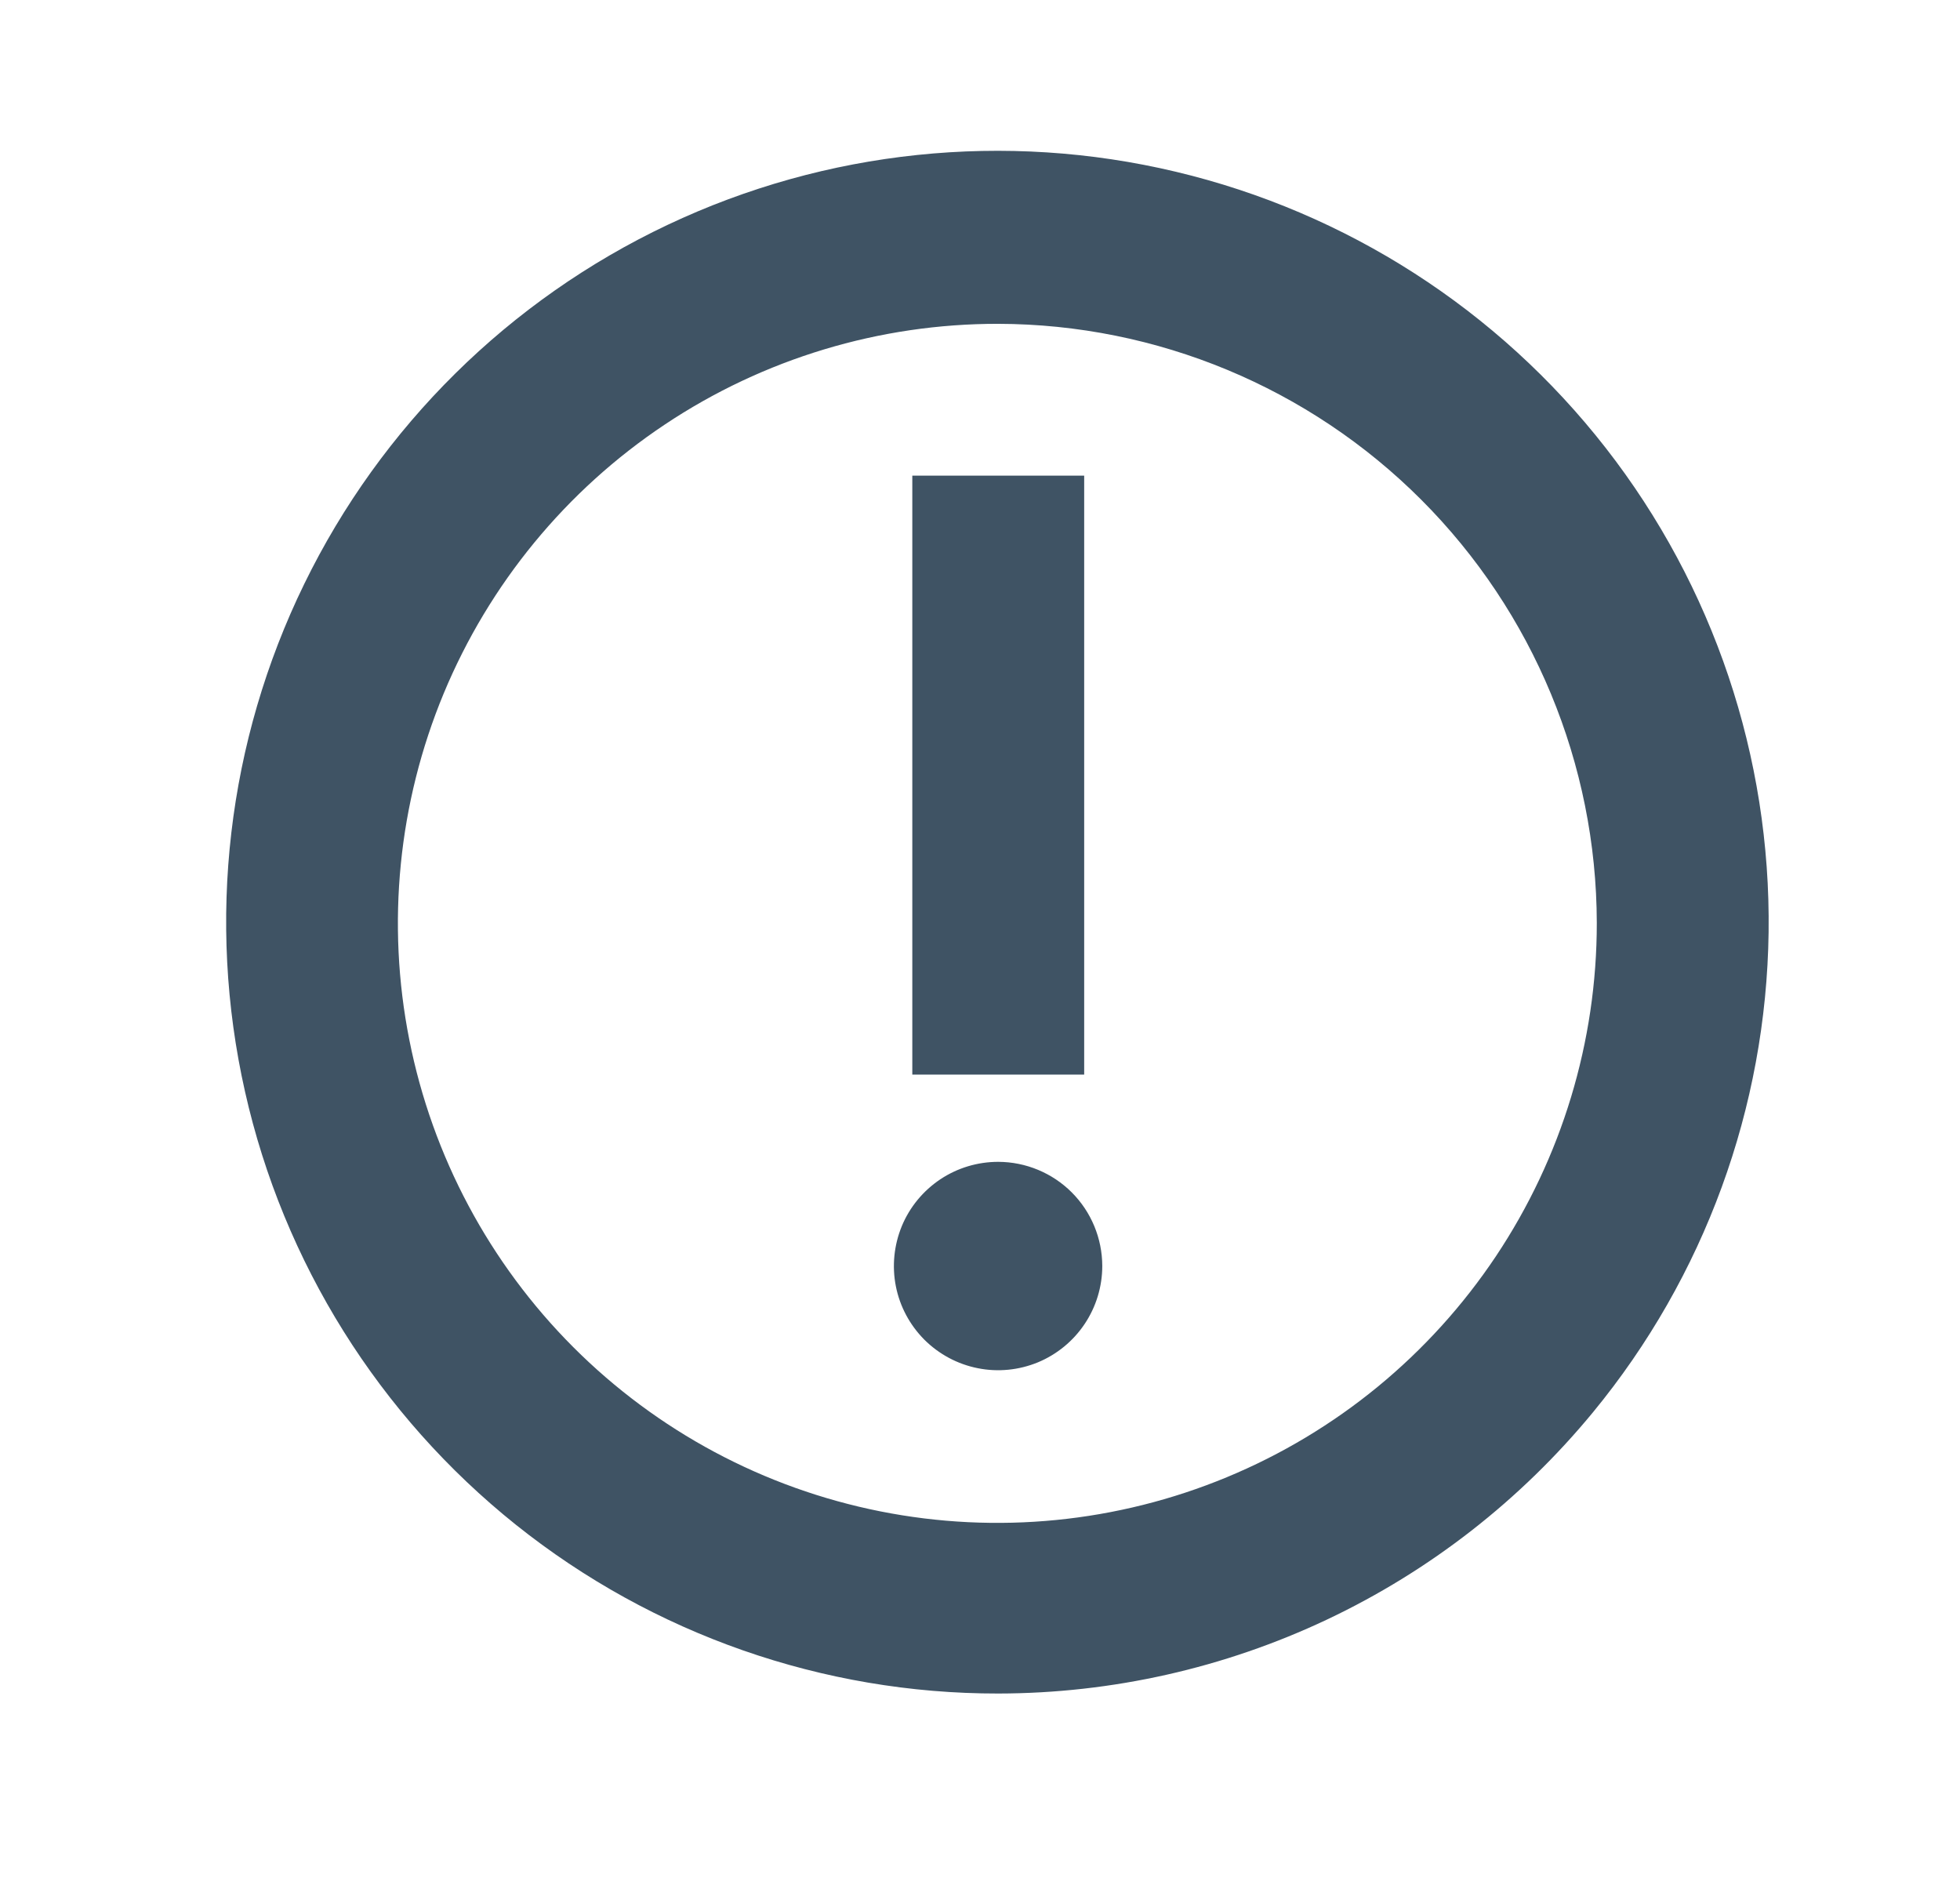 <svg width="26" height="25" viewBox="0 0 26 25" fill="none" xmlns="http://www.w3.org/2000/svg">
<path fill-rule="evenodd" clip-rule="evenodd" d="M13.242 22.462C10.917 22.465 8.66 21.675 6.844 20.224C5.028 18.772 3.76 16.746 3.25 14.478C2.739 12.209 3.016 9.835 4.036 7.745C5.055 5.656 6.756 3.976 8.857 2.982C10.959 1.988 13.337 1.74 15.598 2.278C17.86 2.816 19.871 4.108 21.301 5.942C22.73 7.775 23.492 10.041 23.461 12.366C23.43 14.691 22.609 16.936 21.132 18.731C20.173 19.896 18.969 20.835 17.605 21.48C16.241 22.125 14.751 22.46 13.242 22.462V22.462ZM13.242 4.295C11.668 4.293 10.129 4.757 8.82 5.63C7.511 6.502 6.49 7.744 5.886 9.197C5.283 10.65 5.124 12.25 5.43 13.793C5.736 15.337 6.493 16.755 7.605 17.868C8.717 18.981 10.134 19.739 11.678 20.046C13.221 20.353 14.821 20.195 16.274 19.593C17.728 18.991 18.97 17.971 19.844 16.662C20.717 15.353 21.183 13.815 21.182 12.241C21.178 10.136 20.341 8.117 18.853 6.628C17.365 5.139 15.347 4.3 13.242 4.295V4.295ZM14.382 14.253H12.102V6.309H14.382V14.253ZM13.242 15.41C12.968 15.41 12.701 15.49 12.473 15.642C12.246 15.794 12.068 16.009 11.963 16.262C11.859 16.515 11.831 16.793 11.884 17.061C11.937 17.329 12.069 17.575 12.262 17.769C12.456 17.962 12.702 18.094 12.97 18.147C13.238 18.201 13.516 18.173 13.769 18.069C14.021 17.964 14.237 17.787 14.389 17.559C14.541 17.332 14.622 17.064 14.622 16.791C14.621 16.425 14.476 16.074 14.217 15.815C13.959 15.557 13.608 15.411 13.242 15.41V15.41Z" fill="#3F5364"/>
</svg>
